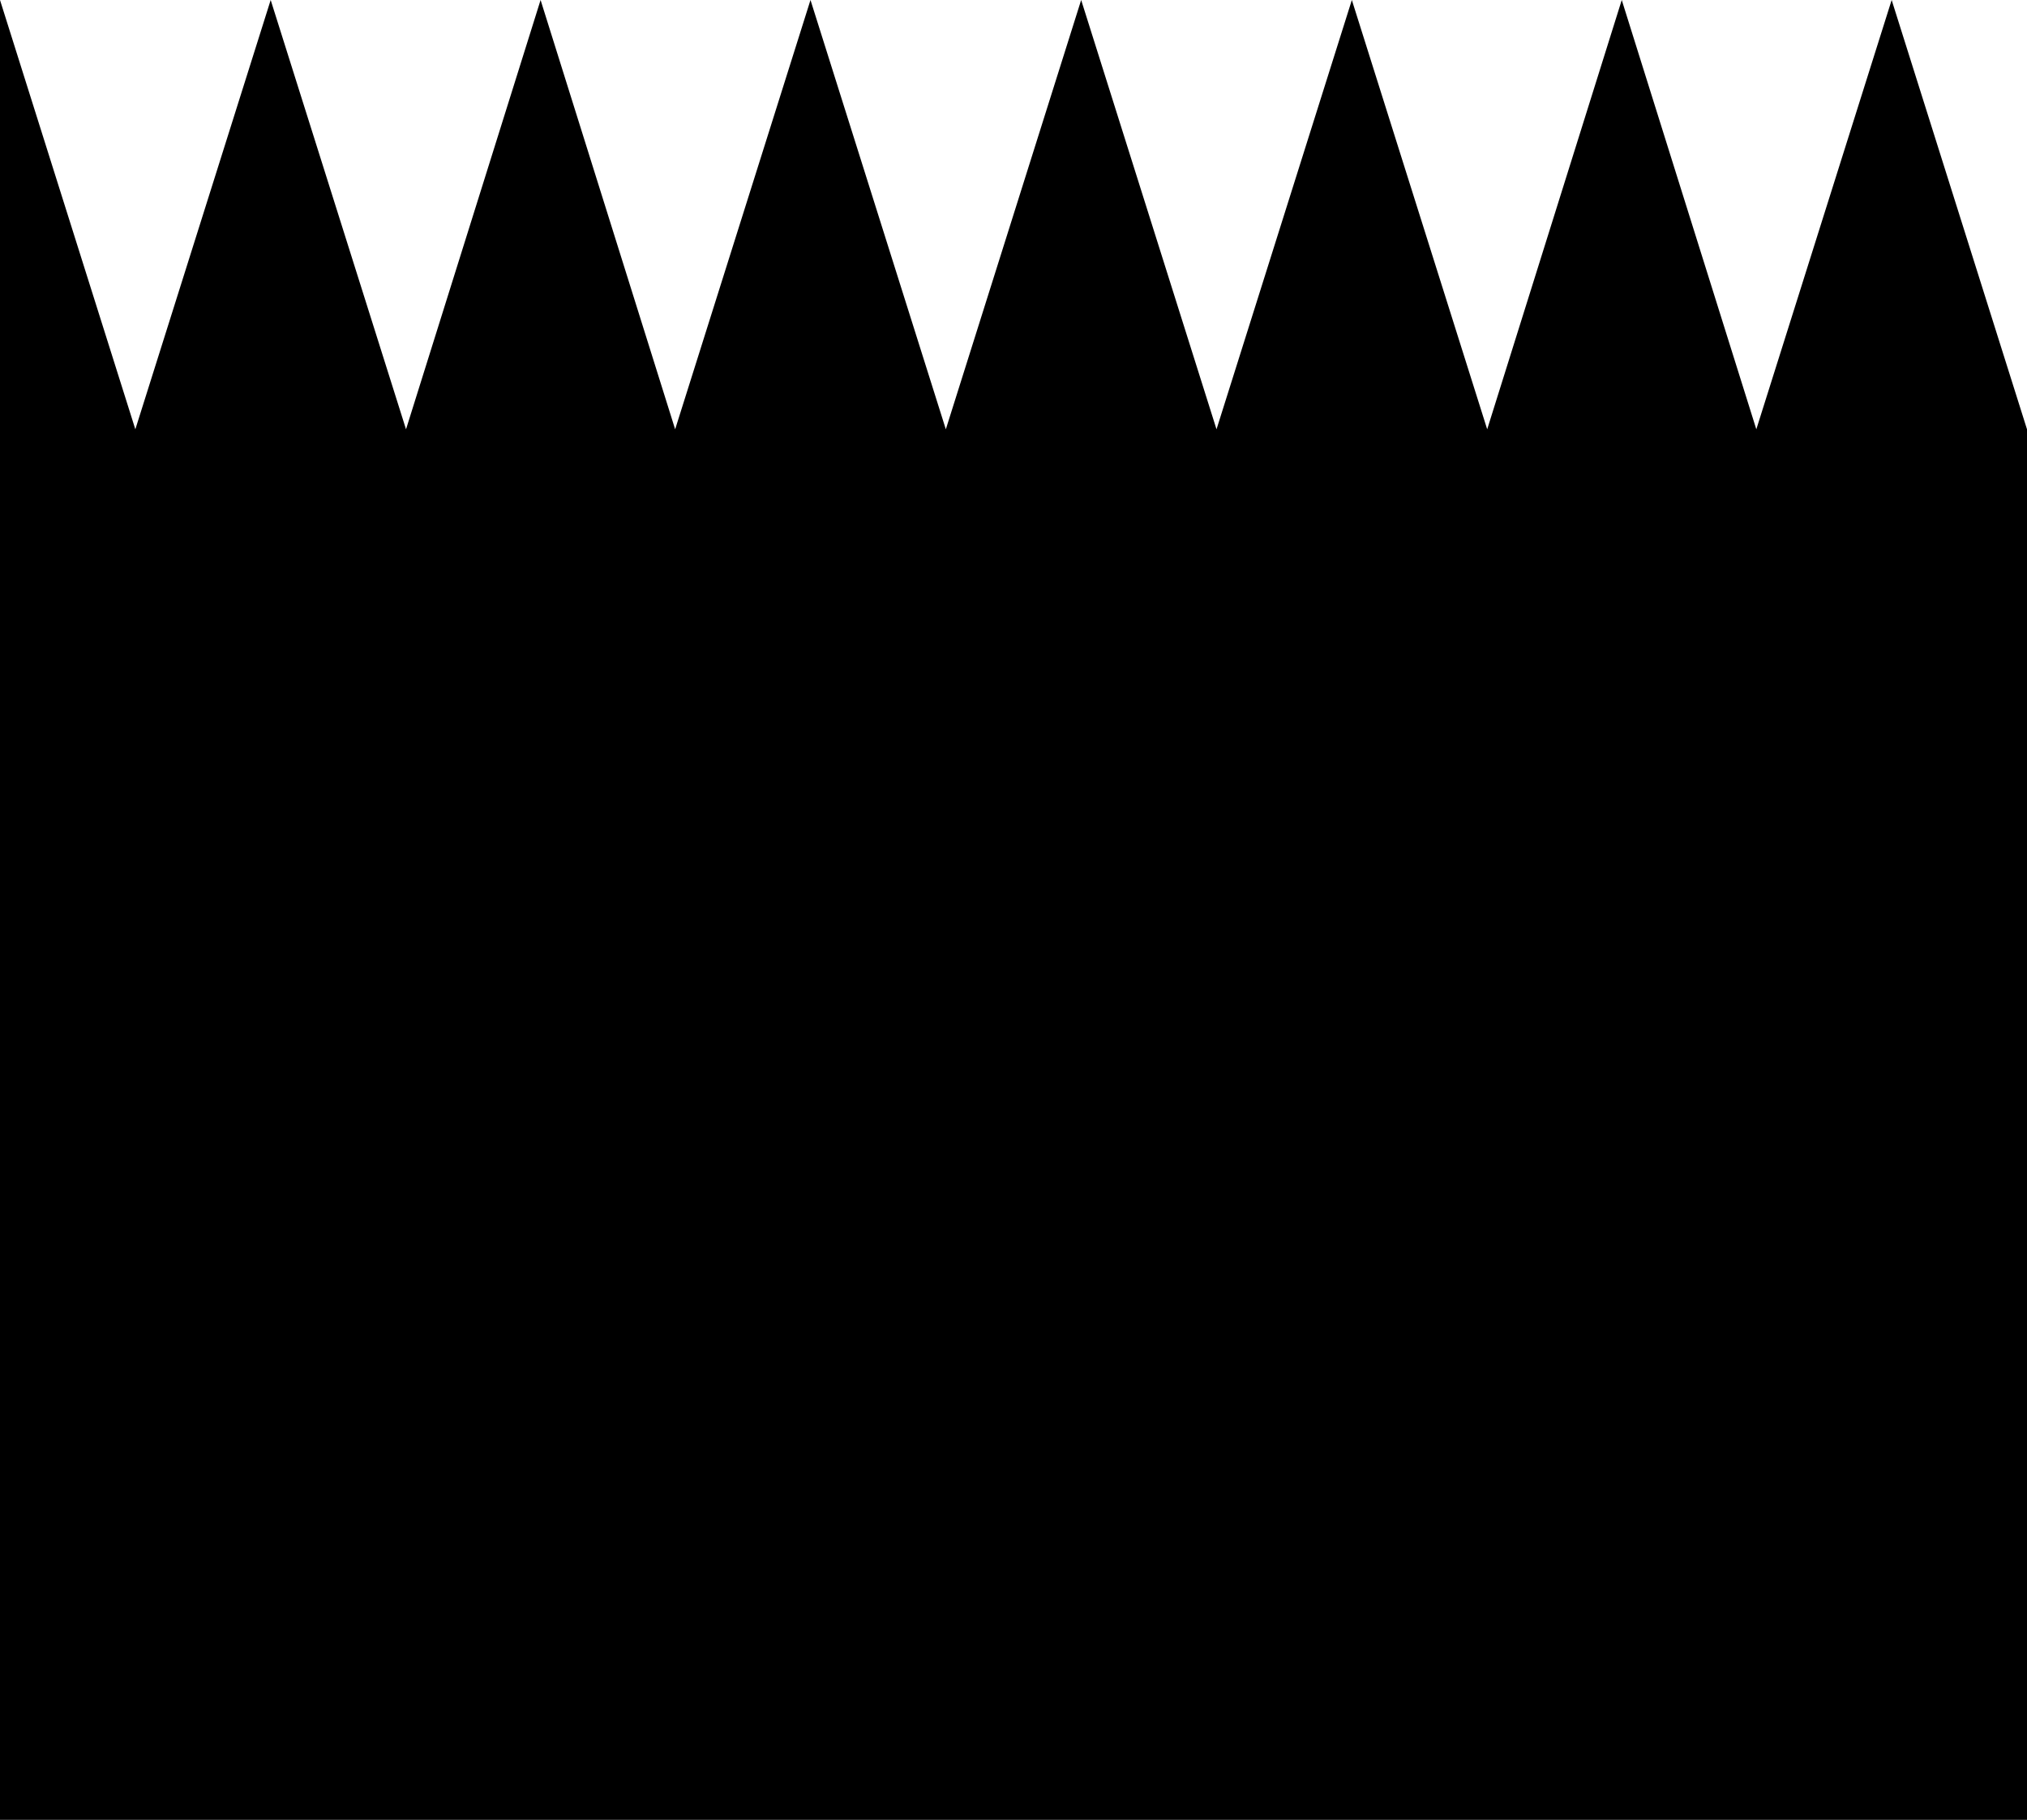 <?xml version="1.0" encoding="UTF-8"?> <svg xmlns="http://www.w3.org/2000/svg" width="1303" height="1170" viewBox="0 0 1303 1170" fill="none"><path d="M0 0V1170H1303V276L1216 0L1129 276L1042.5 0L956 276L869 0L782 276L695 0L608 276L521 0L434 276L347.5 0L261 276L174 0L87 276L0 0Z" fill="black"></path></svg> 